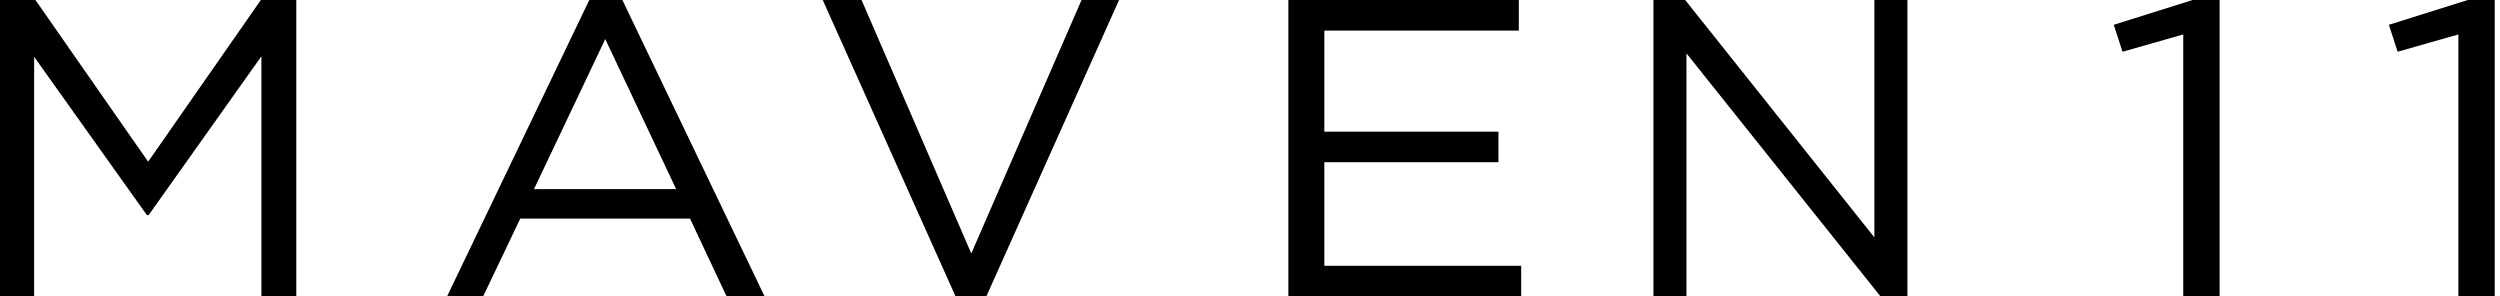 <svg width="135" height="16" fill="currentColor" xmlns="http://www.w3.org/2000/svg"><g style="mix-blend-mode:difference"><path d="M8.028 11.612h-.099L1.843 3.067V16H0V0h1.914L8 8.731 14.086 0H16v16h-1.885V3.04L8.028 11.612ZM32.684 2.111l-3.849 8.103h7.678L32.684 2.111ZM41.277 16h-2.043l-1.972-4.195h-9.169L26.092 16h-1.948l7.678-16h1.786l7.678 16h-.009ZM58.408 0h2.021l-7.164 16h-1.667L44.428 0h2.096l5.925 13.687L58.403 0h.005ZM82.026 1.651H71.514v5.46h9.402V8.758h-9.402v5.596h10.629V16H69.572V0h12.445v1.647l.01.005ZM101.217 0H103v16h-1.457L91.069 2.882V16h-1.783V0h1.714l10.217 12.82V0ZM118.402 0h1.456v16h-1.962V1.86l-3.28.934-.472-1.455L118.402 0ZM133.259 0h1.455v16h-1.962V1.86l-3.28.934L129 1.339 133.259 0Z"/></g></svg>